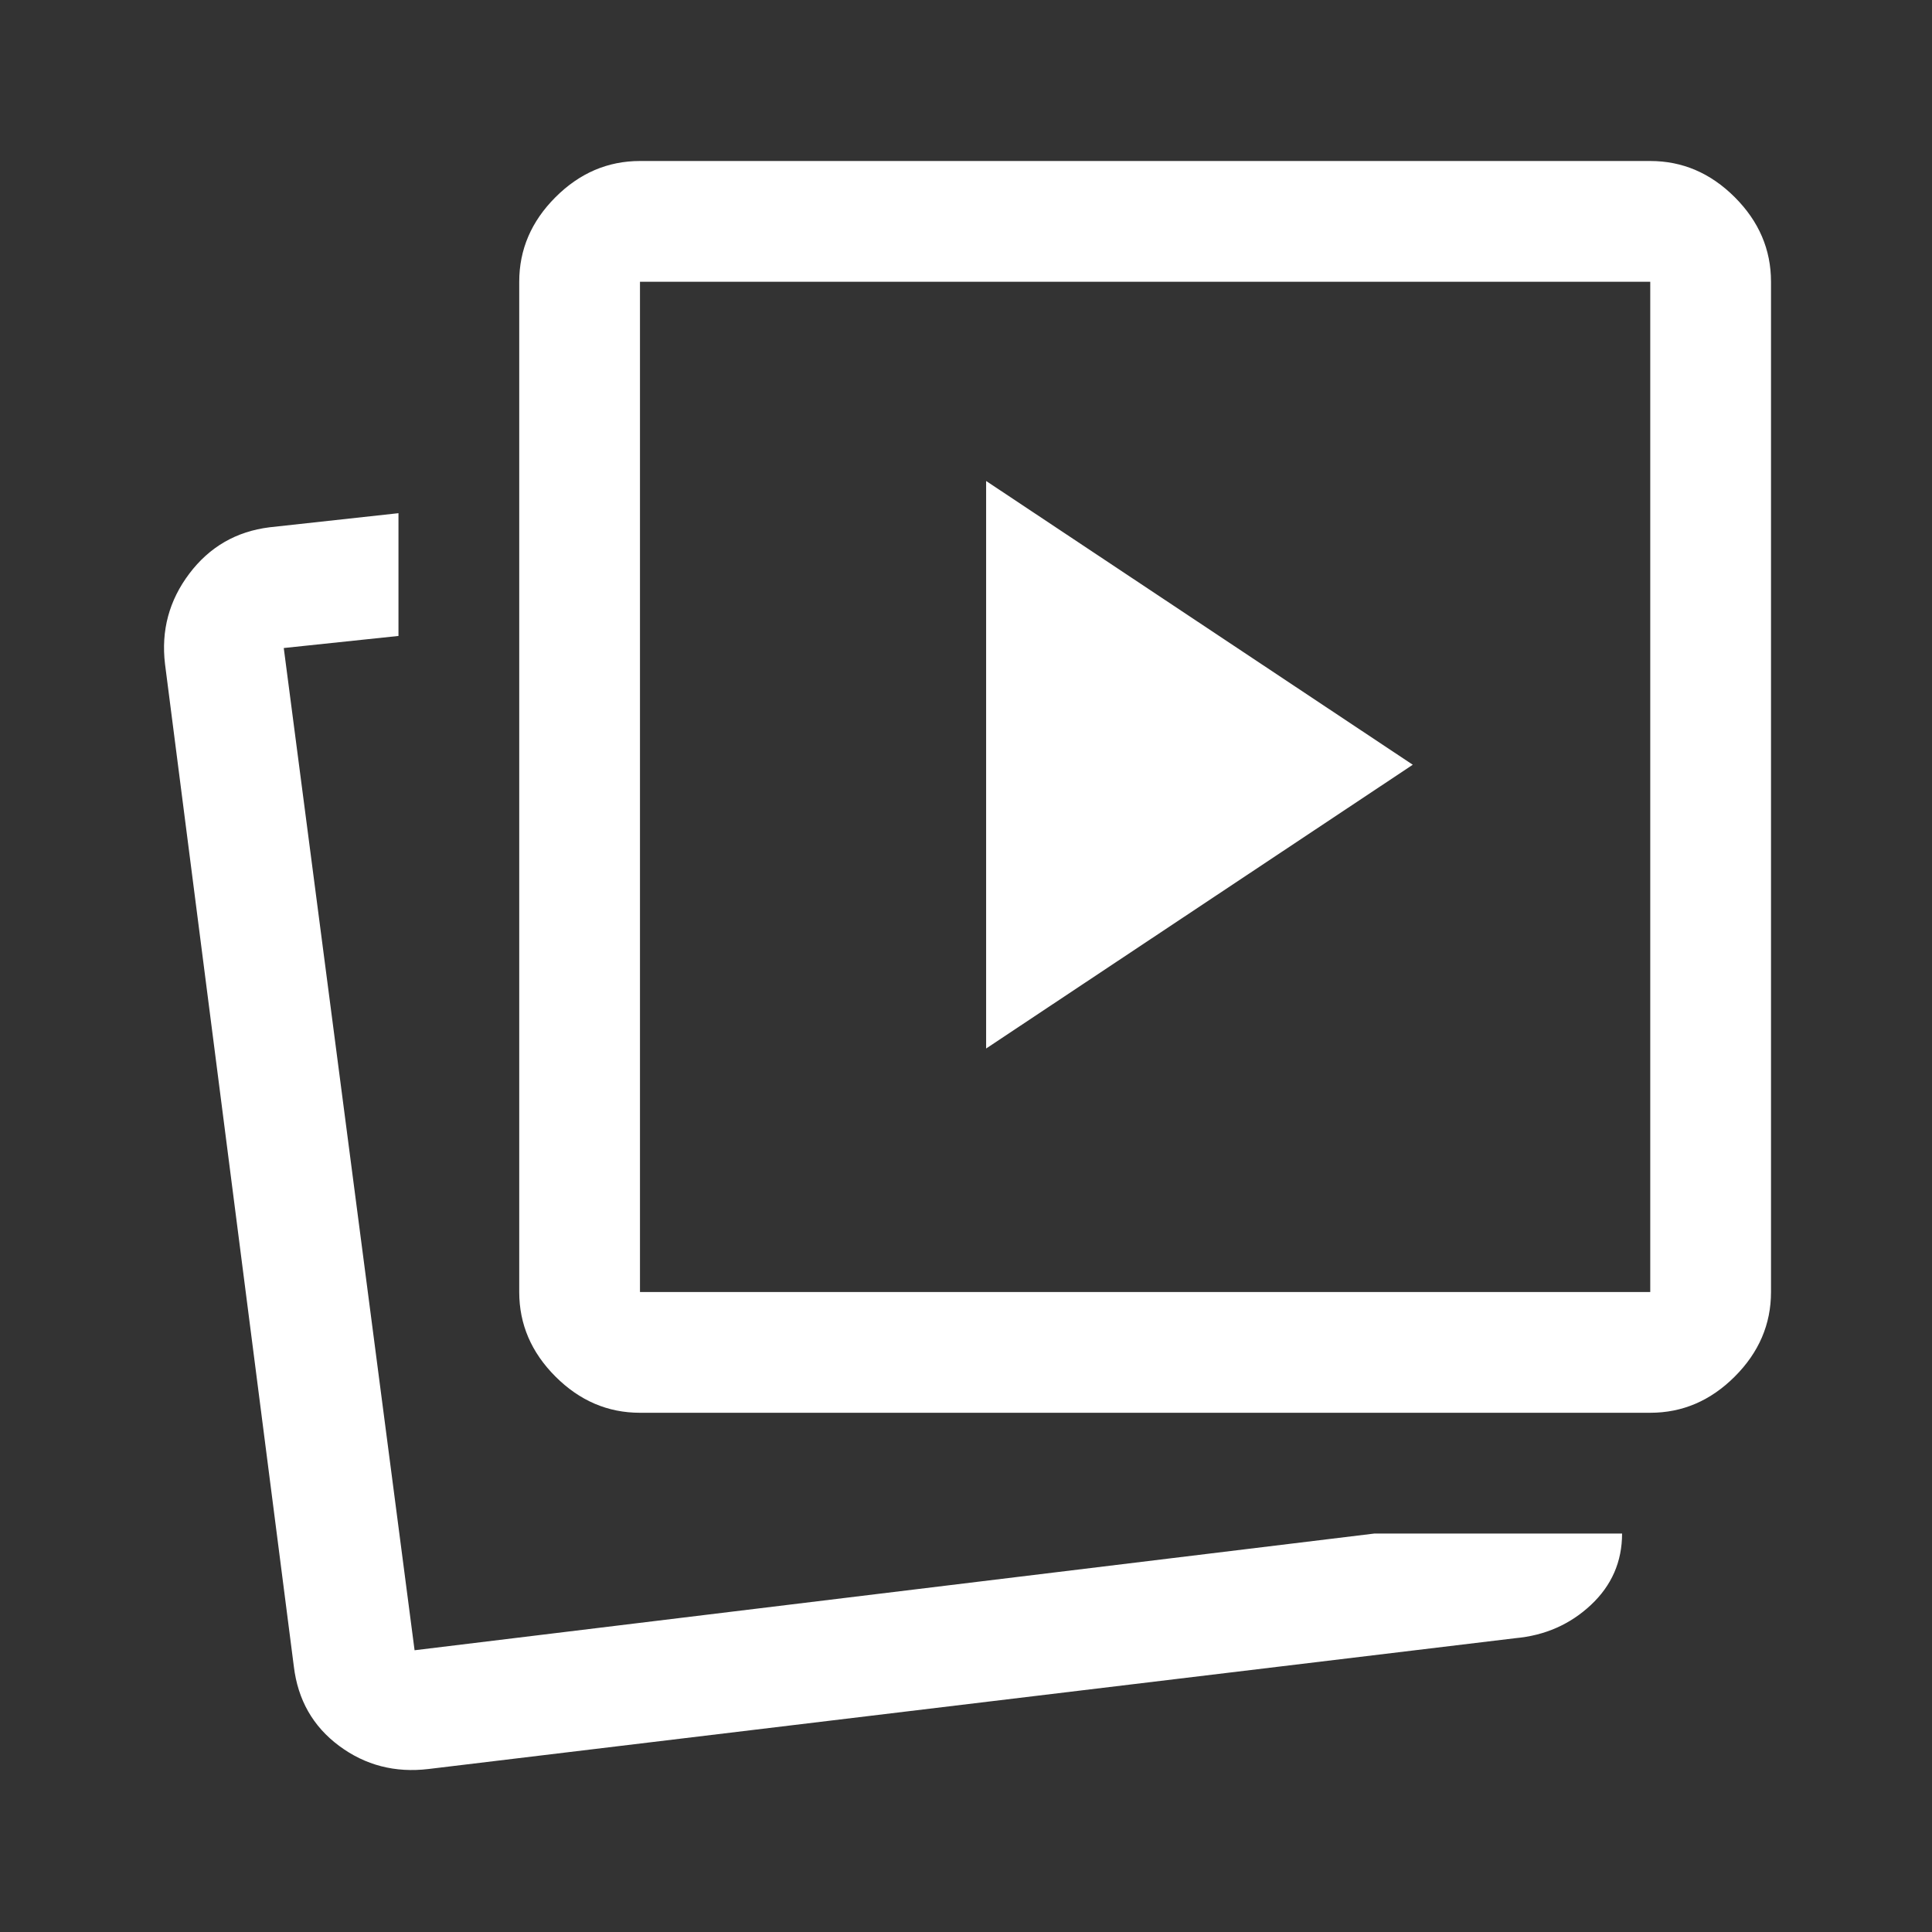 <svg xmlns="http://www.w3.org/2000/svg" height="48px" viewBox="0 -960 960 960" width="48px" fill="#ffffff"><rect x="0" y="-960" width="960" height="960" fill="#333333" stroke="none"/><path d="m490-439 212-141-212-141v282Zm193 241h123q0 21-15.5 35.5T753-146L213-81q-25 3-44.5-11.5T146-132L82-630q-3-25 12.07-44.96Q109.14-694.93 134-698l64-7v61l-57 6 65 498 477-58Zm-365-60q-24 0-42-18t-18-42v-502q0-24 18-42t42-18h502q24 0 42 18t18 42v502q0 24-18 42t-42 18H318Zm0-60h502v-502H318v502Zm251-251ZM206-140Z"/></svg>